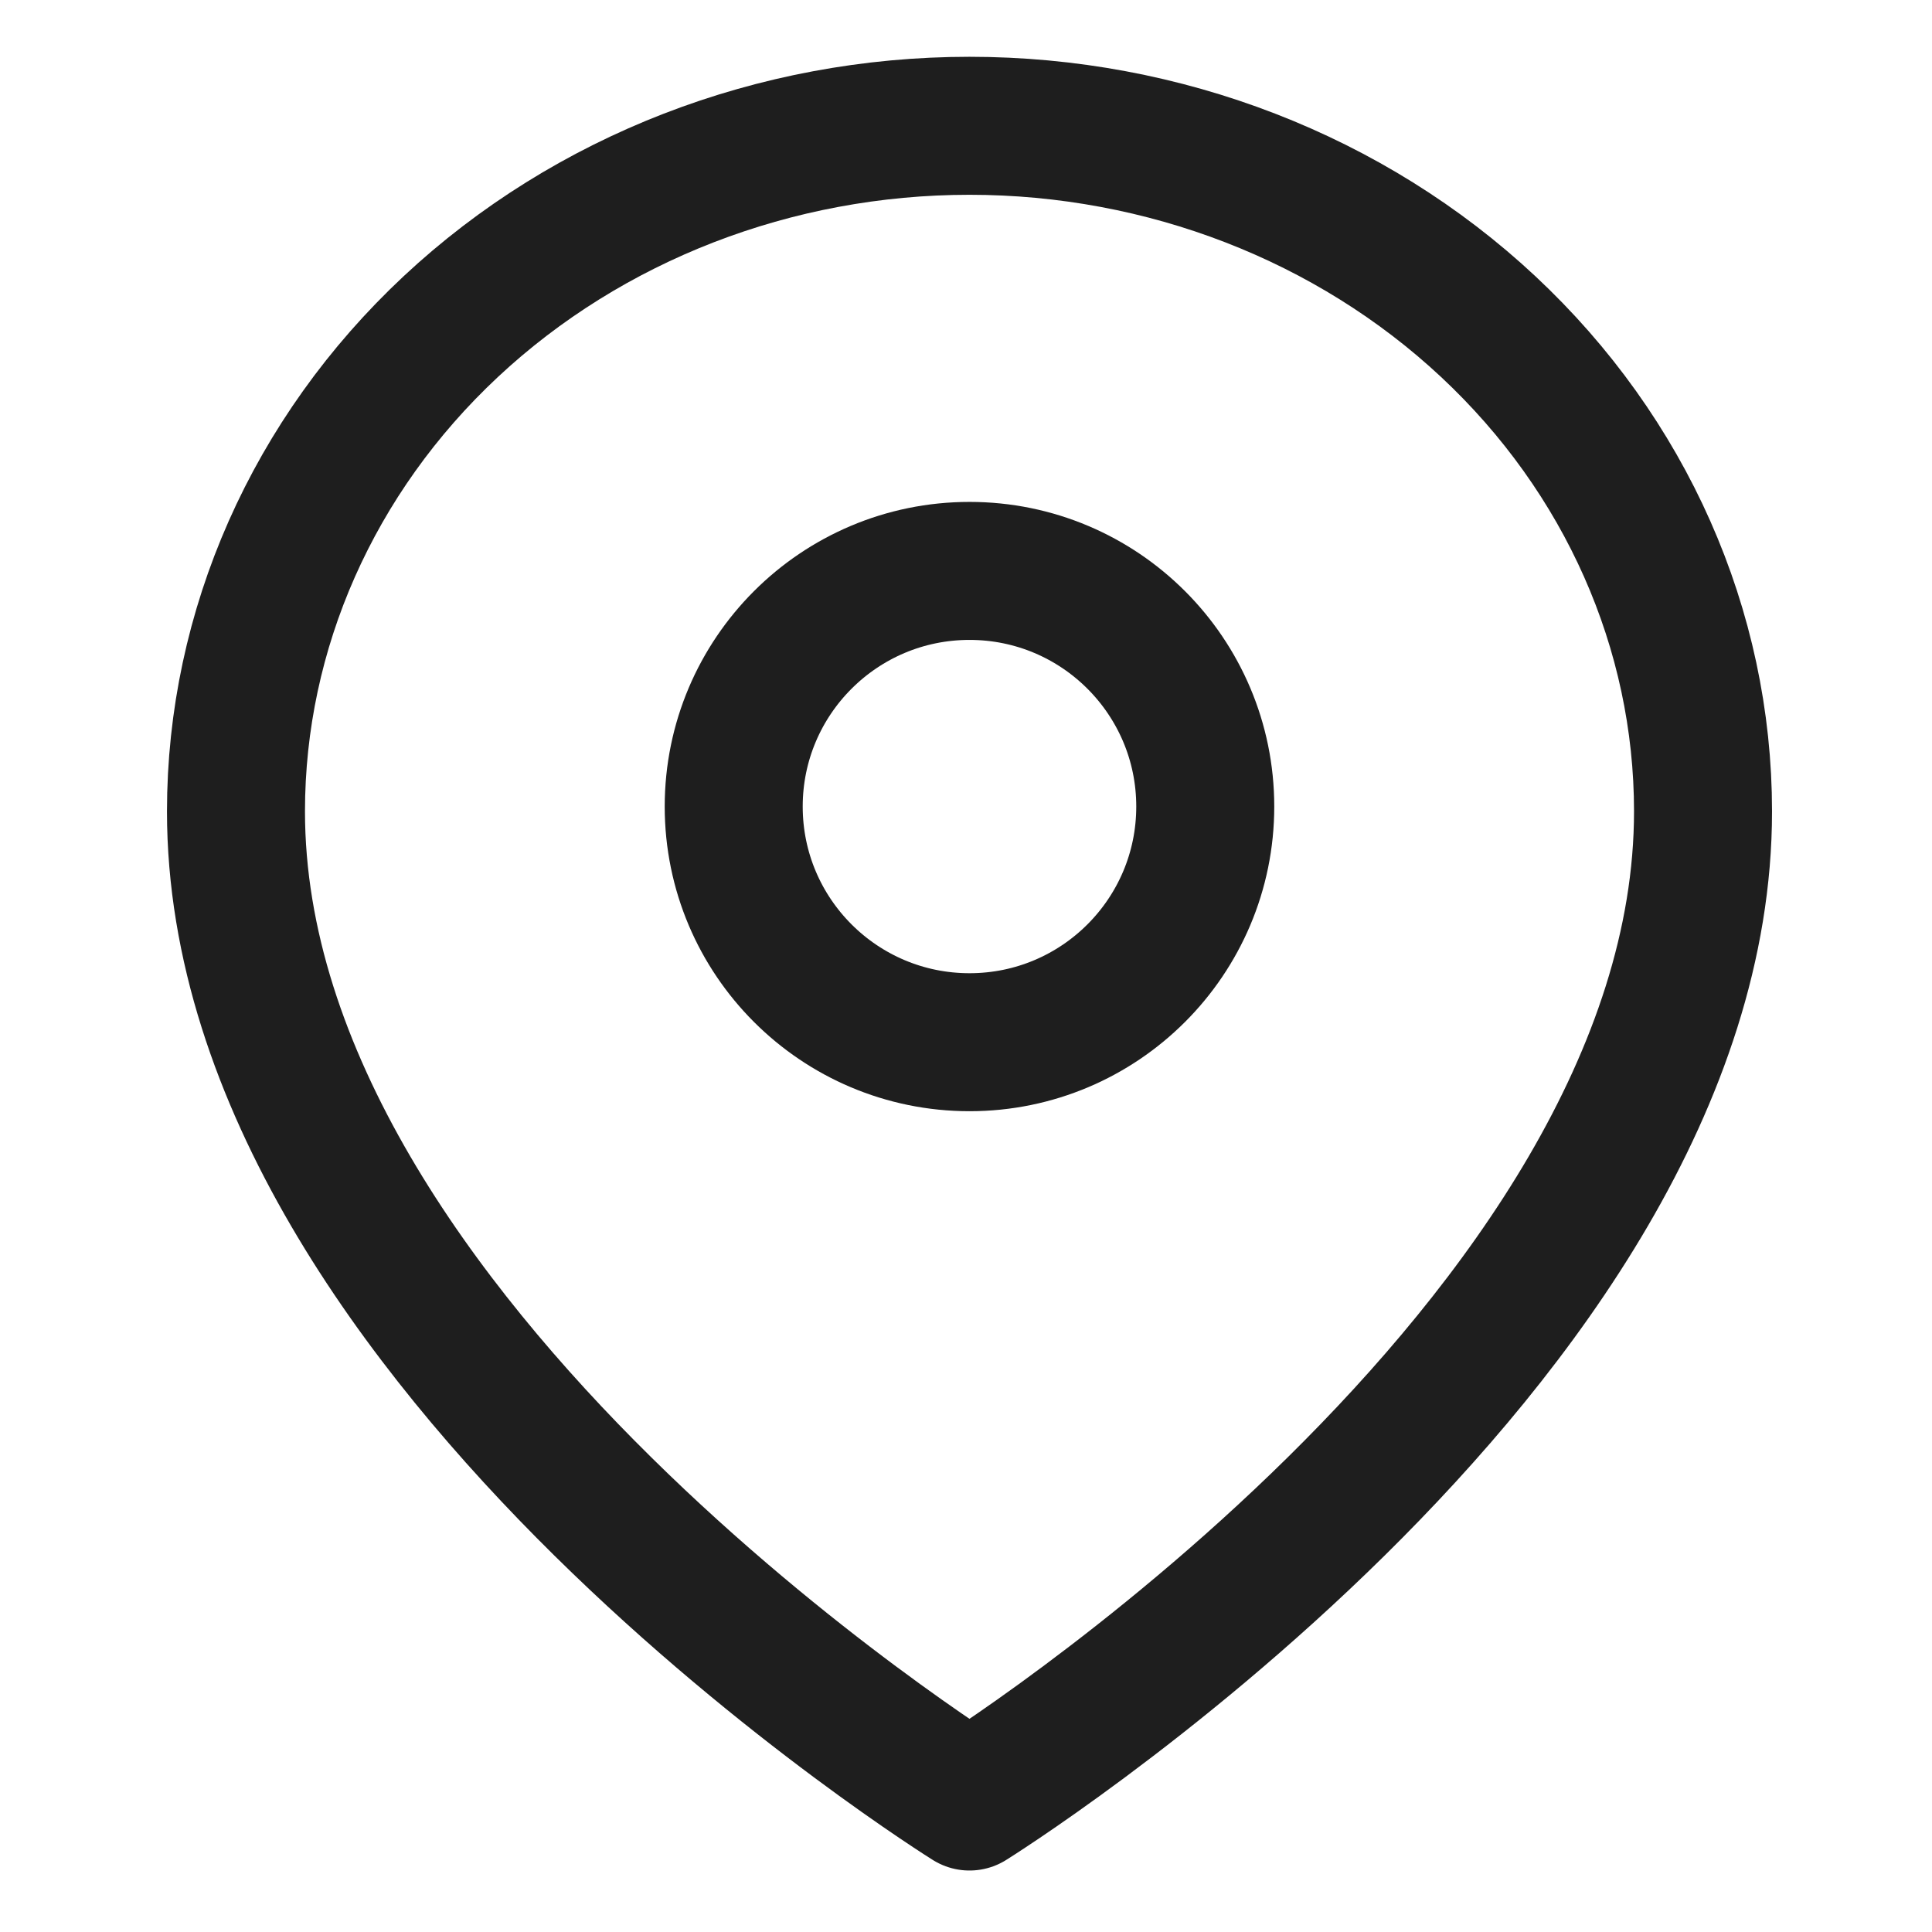 <svg xmlns="http://www.w3.org/2000/svg" width="56" height="56" viewBox="0 0 56 56" fill="none"><path d="M6.84 23.517C6.84 38.971 28.101 52.218 28.101 52.218C28.101 52.218 49.363 38.971 49.363 23.517C49.363 18.247 47.123 13.192 43.136 9.466C39.148 5.74 33.74 3.646 28.101 3.646C22.462 3.646 17.055 5.74 13.067 9.466C9.08 13.192 6.84 18.247 6.84 23.517Z" stroke="#1E1E1E" stroke-width="4" stroke-linecap="round" stroke-linejoin="round"></path><path d="M28.102 30.209C24.327 30.209 21.267 27.151 21.267 23.378C21.267 19.606 24.327 16.548 28.102 16.548C31.876 16.548 34.935 19.606 34.935 23.378C34.935 27.151 31.876 30.209 28.102 30.209Z" stroke="#1E1E1E" stroke-width="4" stroke-linecap="round" stroke-linejoin="round"></path></svg>